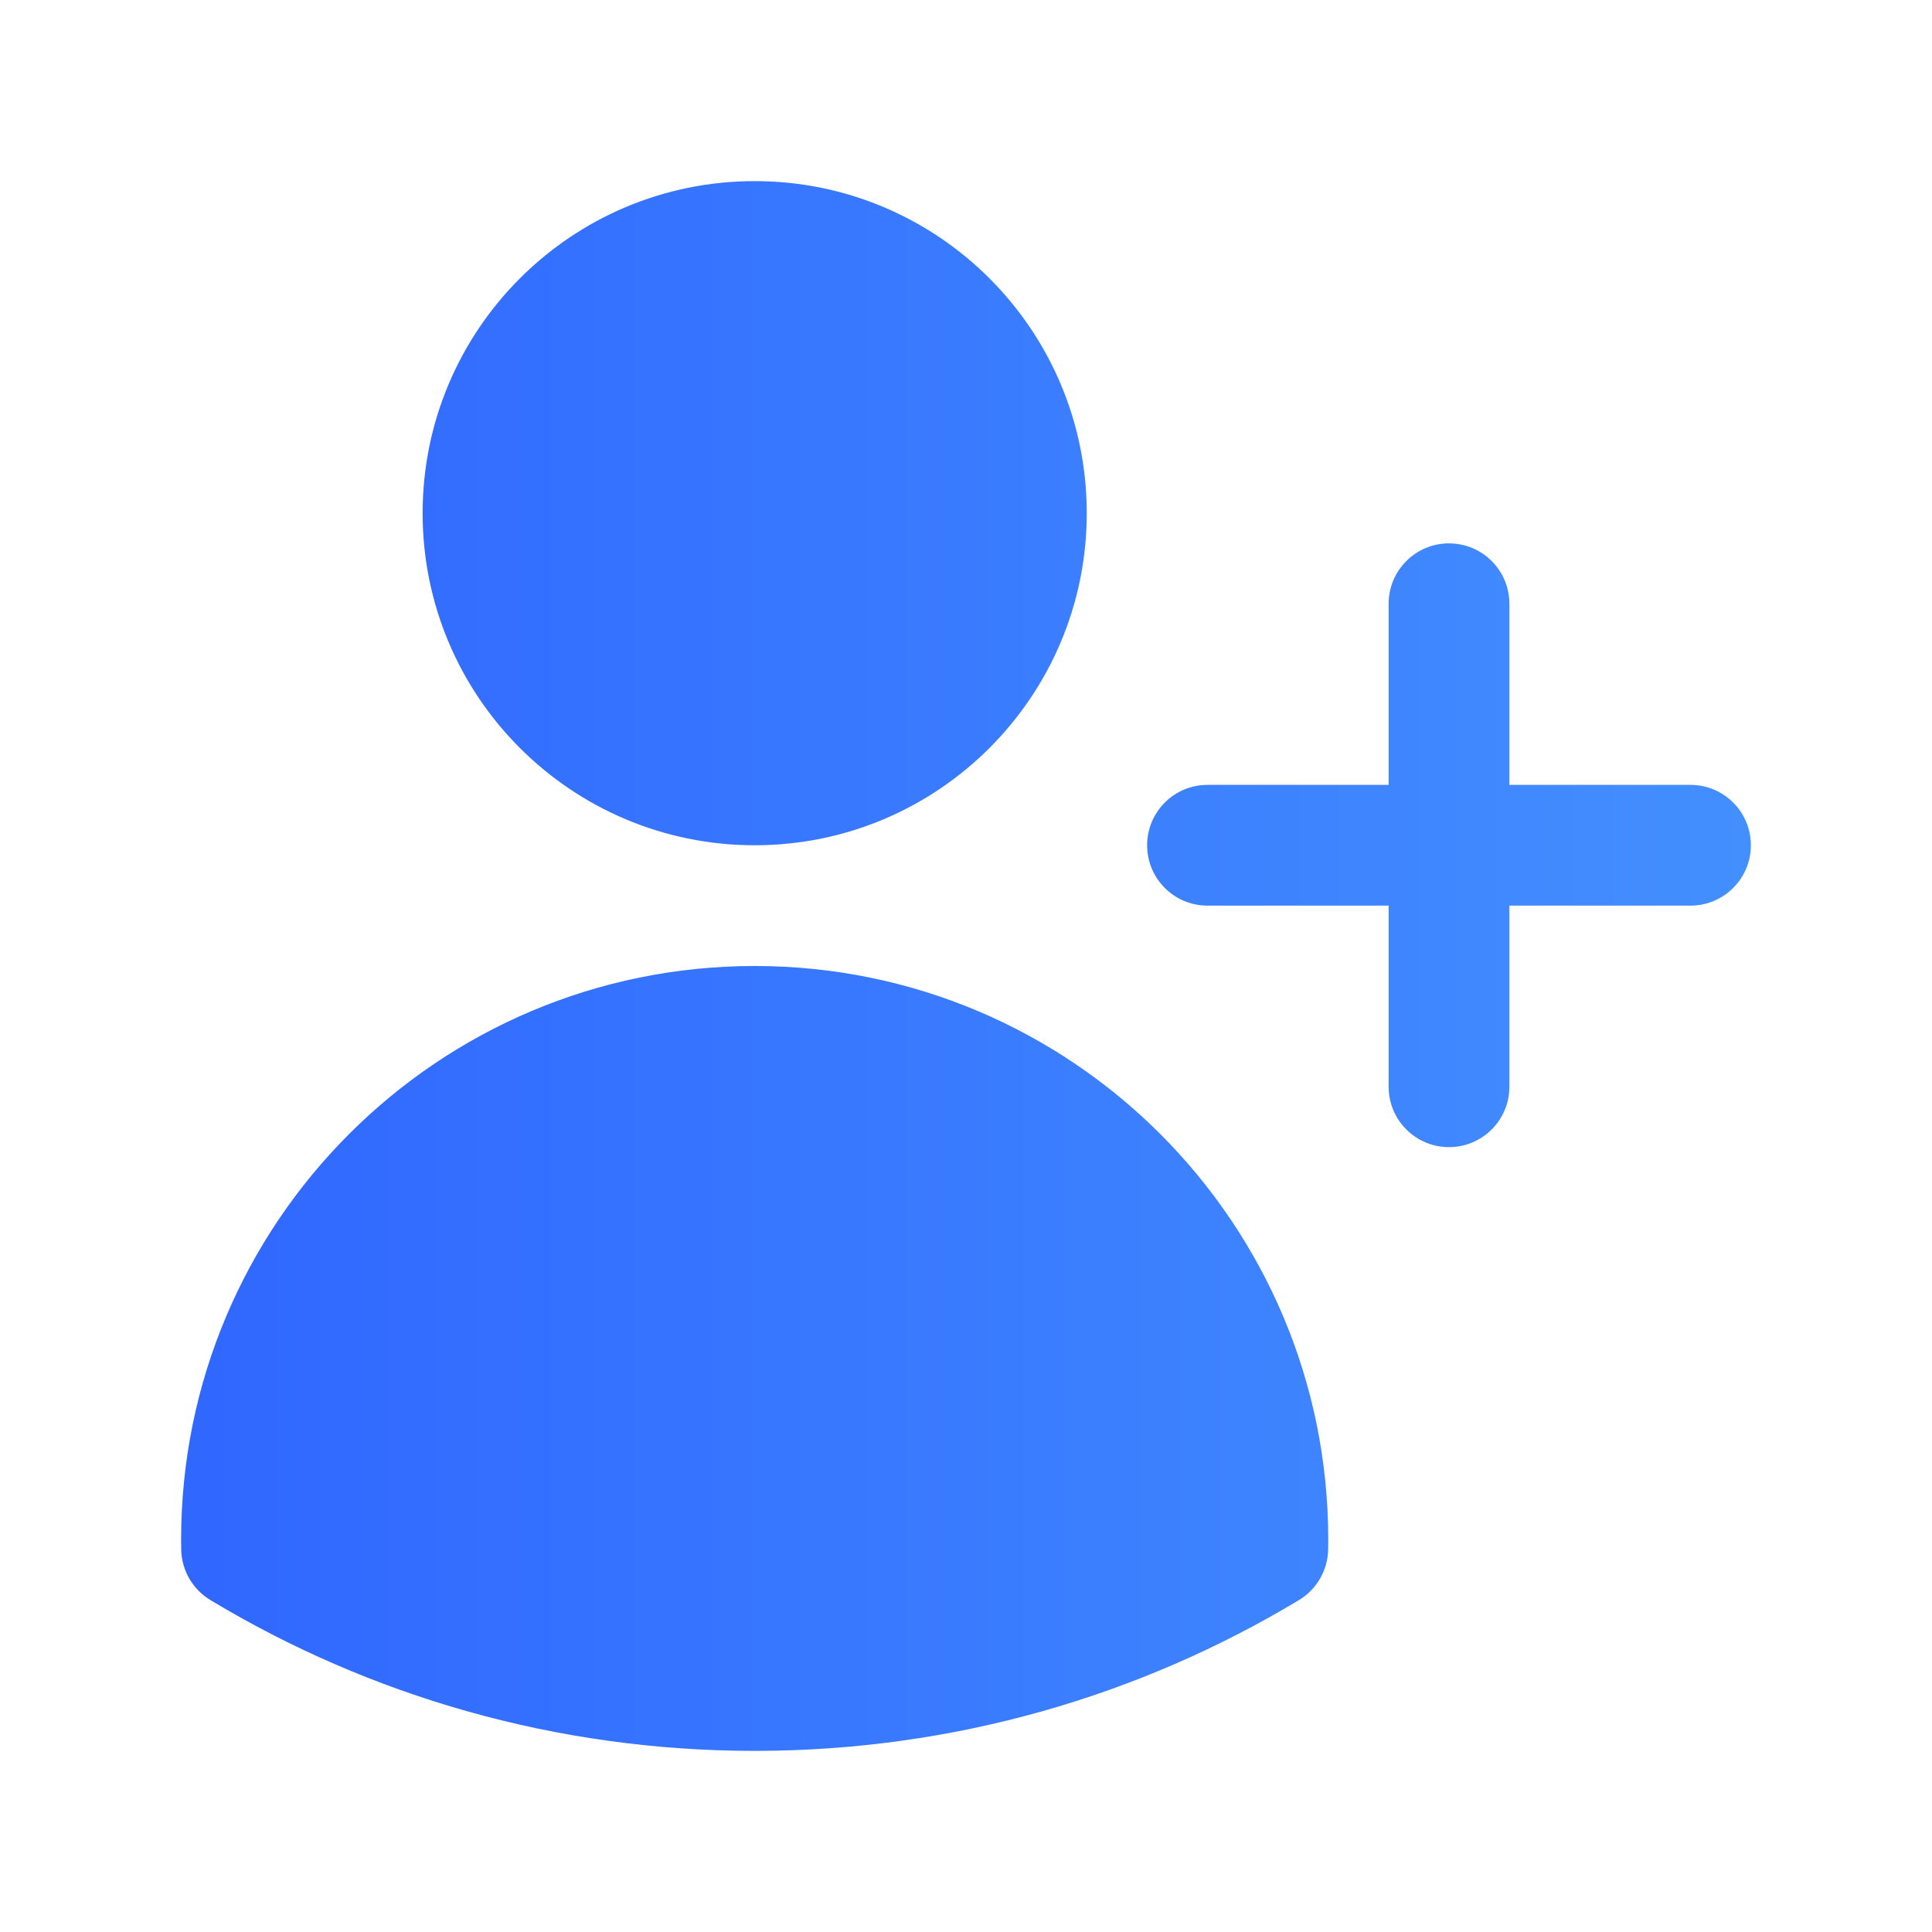 <svg width="64" height="64" viewBox="0 0 64 64" fill="none" xmlns="http://www.w3.org/2000/svg">
<path d="M14 17C14 10.925 18.925 6 25 6C31.075 6 36 10.925 36 17C36 23.075 31.075 28 25 28C18.925 28 14 23.075 14 17Z" fill="url(#paint0_linear_288_3977)"/>
<path d="M6 51C6 40.507 14.507 32 25 32C35.493 32 44 40.507 44 51V51.007C44 51.113 43.999 51.22 43.997 51.325C43.986 52.014 43.62 52.649 43.029 53.005C37.762 56.176 31.591 58 25 58C18.409 58 12.238 56.176 6.971 53.005C6.38 52.649 6.014 52.014 6.003 51.325C6.001 51.217 6 51.109 6 51Z" fill="url(#paint1_linear_288_3977)"/>
<path d="M50 20C50 18.895 49.105 18 48 18C46.895 18 46 18.895 46 20V26H40C38.895 26 38 26.895 38 28C38 29.105 38.895 30 40 30H46V36C46 37.105 46.895 38 48 38C49.105 38 50 37.105 50 36V30H56C57.105 30 58 29.105 58 28C58 26.895 57.105 26 56 26H50V20Z" fill="url(#paint2_linear_288_3977)"/>
<defs>
<linearGradient id="paint0_linear_288_3977" x1="58" y1="27.561" x2="6" y2="27.561" gradientUnits="userSpaceOnUse">
<stop stop-color="#438FFE"/>
<stop offset="1" stop-color="#3067FF"/>
</linearGradient>
<linearGradient id="paint1_linear_288_3977" x1="58" y1="27.561" x2="6" y2="27.561" gradientUnits="userSpaceOnUse">
<stop stop-color="#438FFE"/>
<stop offset="1" stop-color="#3067FF"/>
</linearGradient>
<linearGradient id="paint2_linear_288_3977" x1="58" y1="27.561" x2="6" y2="27.561" gradientUnits="userSpaceOnUse">
<stop stop-color="#438FFE"/>
<stop offset="1" stop-color="#3067FF"/>
</linearGradient>
</defs>
</svg>
